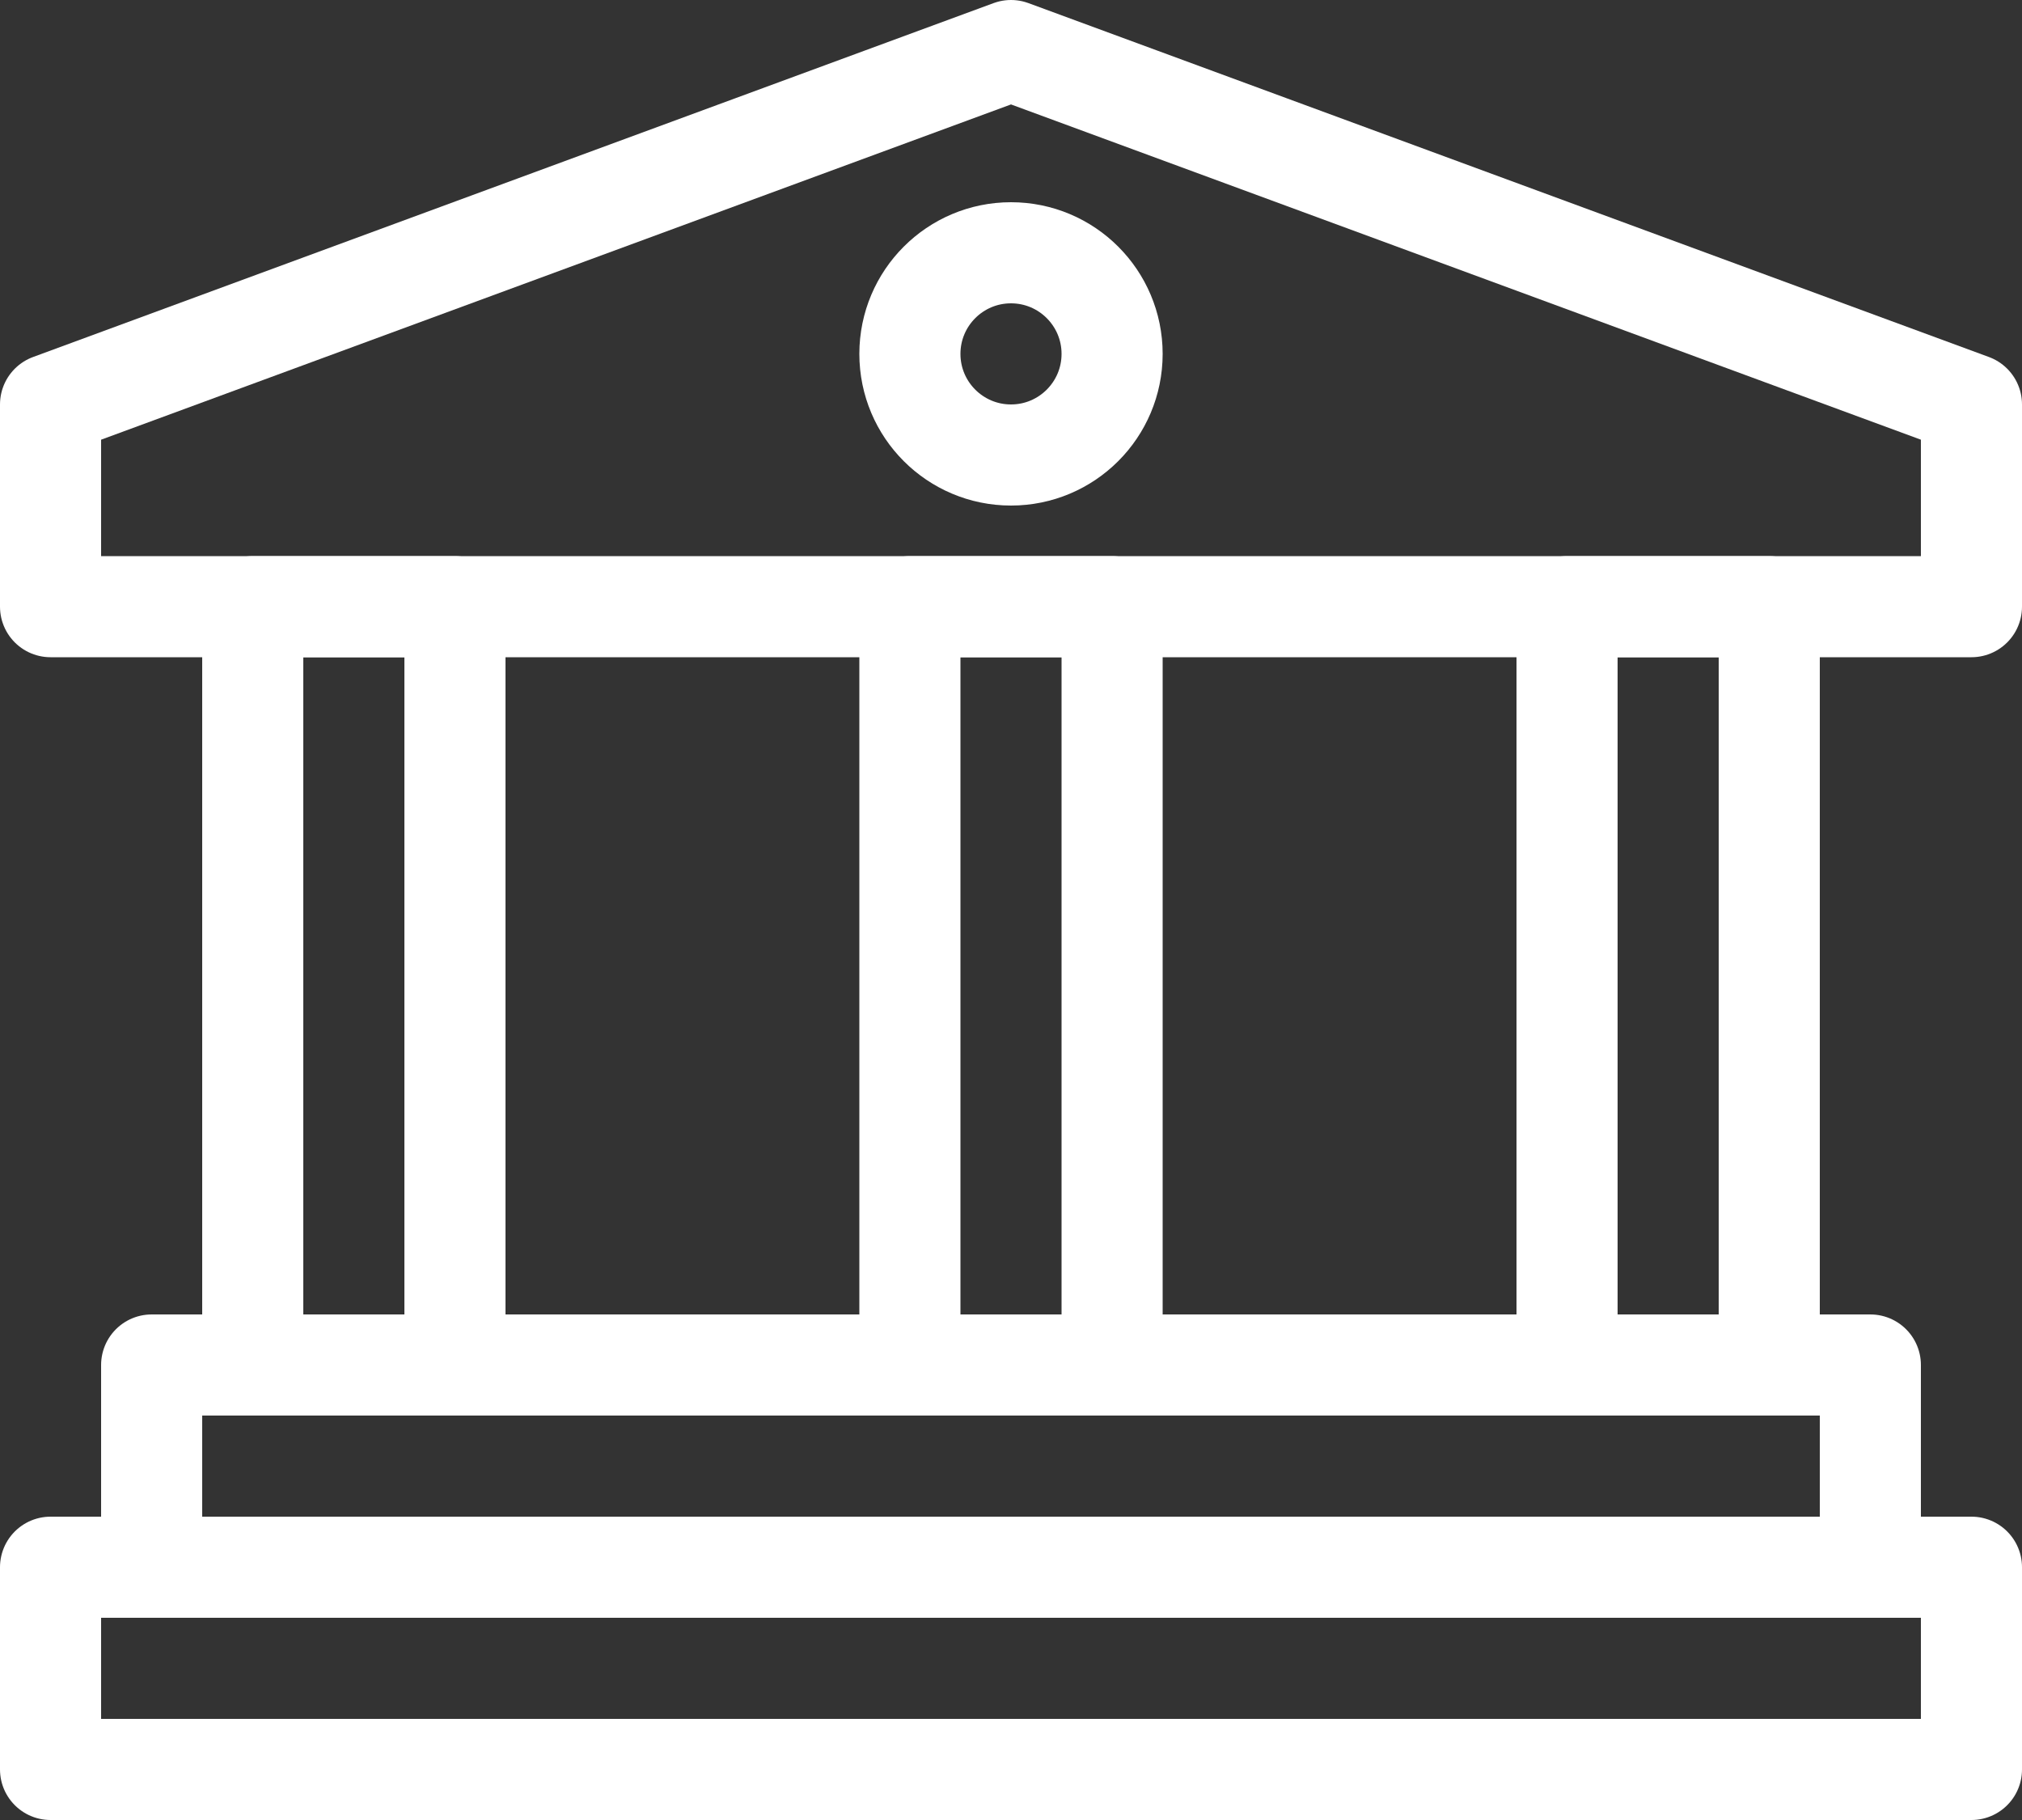 <svg xmlns="http://www.w3.org/2000/svg" width="40" height="36" viewBox="0 0 40 36">
  <rect x="0" y="0" width="40" height="36" fill="#333333" stroke="none"/>
  <g id="bank-capital-building" transform="translate(-4 -6)">
    <g id="Group_41" data-name="Group 41">
      <path id="Path_139" data-name="Path 139" d="M5,14,24,7l19,7v4H5Z" fill="none" stroke="#fff" stroke-linejoin="round" stroke-width="2"/>
      <circle id="Ellipse_15" data-name="Ellipse 15" cx="2" cy="2" r="2" transform="translate(22 11)" fill="none" stroke="#fff" stroke-linejoin="round" stroke-width="2"/>
      <rect id="Rectangle_73" data-name="Rectangle 73" width="4" height="15" transform="translate(9 18)" fill="none" stroke="#fff" stroke-linejoin="round" stroke-width="2"/>
      <rect id="Rectangle_74" data-name="Rectangle 74" width="4" height="15" transform="translate(22 18)" fill="none" stroke="#fff" stroke-linejoin="round" stroke-width="2"/>
      <rect id="Rectangle_75" data-name="Rectangle 75" width="4" height="15" transform="translate(35 18)" fill="none" stroke="#fff" stroke-linejoin="round" stroke-width="2"/>
      <rect id="Rectangle_76" data-name="Rectangle 76" width="34" height="4" transform="translate(7 33)" fill="none" stroke="#fff" stroke-linejoin="round" stroke-width="2"/>
      <rect id="Rectangle_77" data-name="Rectangle 77" width="38" height="4" transform="translate(5 37)" fill="none" stroke="#fff" stroke-linejoin="round" stroke-width="2"/>
    </g>
  </g>
</svg>
